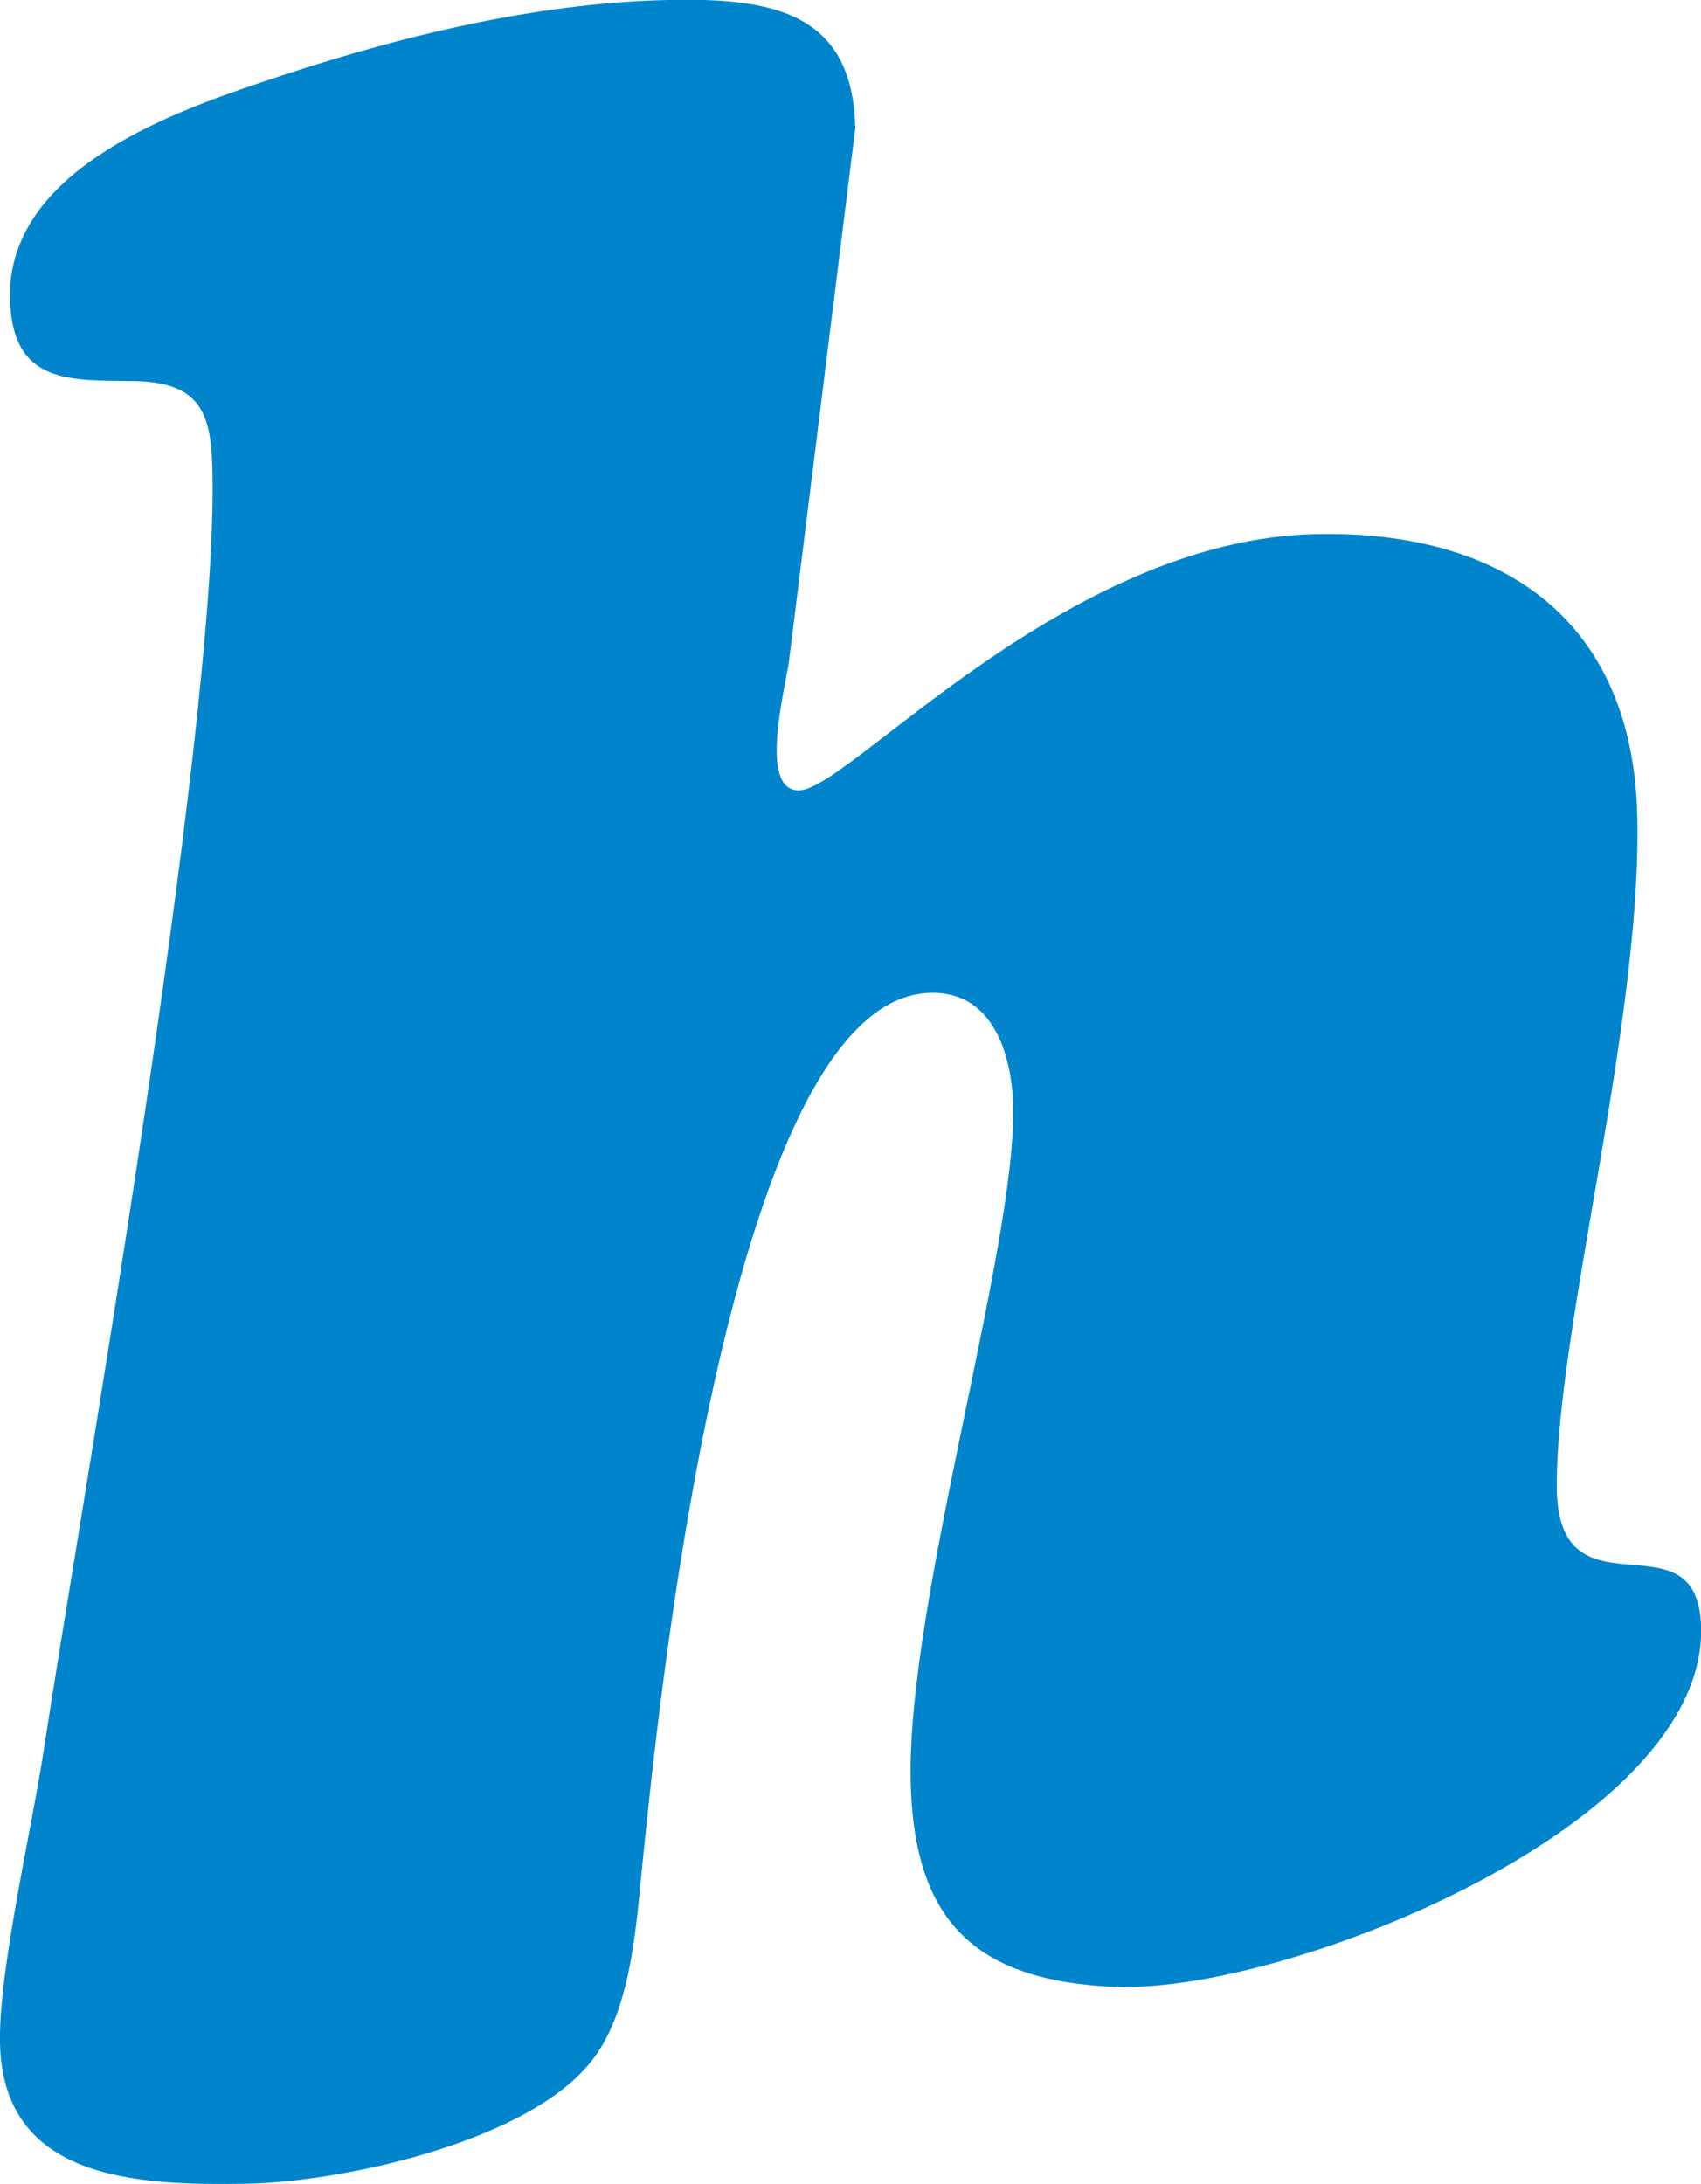 <svg xmlns="http://www.w3.org/2000/svg" viewBox="0 0 41.15 52.84"><path fill="#0085cd" d="M27 48.07c-3.4-.14-4.9-1.58-4.97-4.99-.09-4.34 2.55-12.88 2.48-16.3-.03-1.33-.52-2.8-2-2.76-5 .1-6.67 18.27-6.95 20.89-.17 1.6-.26 3.95-1.44 5.17-1.63 1.77-5.81 2.7-8.15 2.75-2.74.05-5.9-.12-5.97-3.4-.04-1.73.78-5.24 1.06-7.1.8-5.3 4.21-24.52 4.08-30.87-.02-1.4-.24-2.2-1.85-2.24-1.54-.03-3 .13-3.05-2C.18 4.2 3.97 2.78 6.3 2 9.41.94 12.87.07 16.15 0c2.54-.06 4.49.3 4.54 3.11l-1.61 12.94c-.18 1-.67 3.1.26 3.07 1.2-.02 6.43-6.08 12.51-6.2 4.55-.09 7.67 2.12 7.76 6.87.1 5-1.95 12.34-1.95 16.15 0 3.48 3.62.4 3.49 3.68-.24 4.75-10.26 8.63-14.14 8.44z"/></svg>
